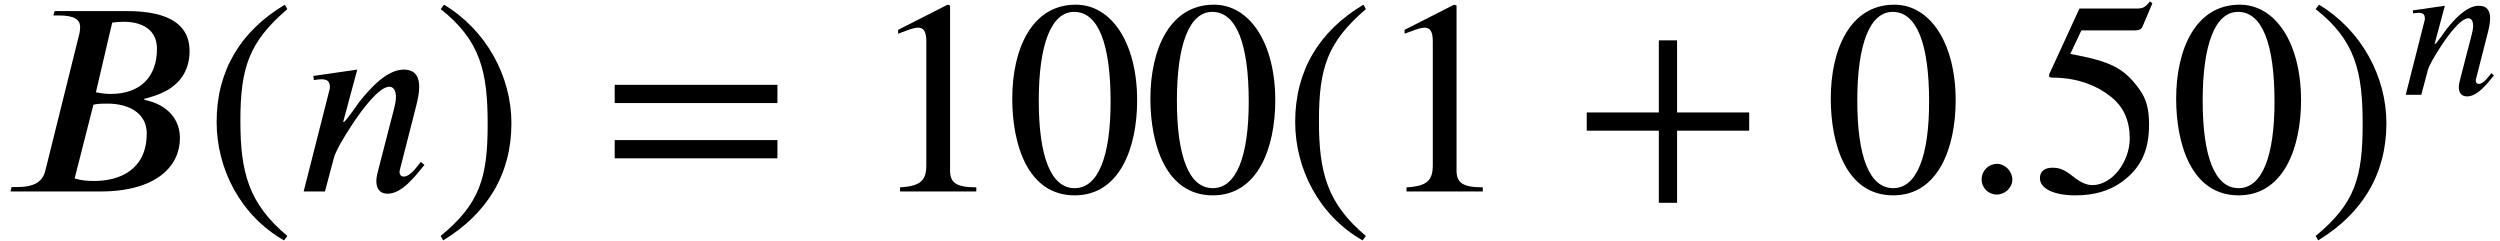 <?xml version='1.0' encoding='UTF-8'?>
<!-- This file was generated by dvisvgm 2.6.3 -->
<svg version='1.1' xmlns='http://www.w3.org/2000/svg' xmlns:xlink='http://www.w3.org/1999/xlink' width='98.706pt' height='9.513pt' viewBox='70.735 61.182 98.706 9.513'>
<defs>
<path id='g0-58' d='M1.443 -0.343C1.443 -0.582 1.235 -0.797 1.004 -0.797C0.757 -0.797 0.558 -0.598 0.558 -0.351S0.749 0.088 0.996 0.088C1.235 0.088 1.443 -0.112 1.443 -0.343Z'/>
<path id='g0-66' d='M1.578 -5.204L1.538 -5.077H1.69C2.16 -5.077 2.311 -4.949 2.311 -4.742C2.311 -4.694 2.303 -4.615 2.295 -4.575L1.315 -0.63C1.251 -0.359 1.1 -0.128 0.494 -0.128H0.335L0.303 0H2.885C4.535 0 5.189 -0.749 5.189 -1.538C5.189 -2.216 4.655 -2.55 4.176 -2.638L4.152 -2.67C4.312 -2.71 4.543 -2.774 4.742 -2.877C5.125 -3.068 5.467 -3.427 5.467 -4.049C5.467 -5.133 4.256 -5.204 3.587 -5.204H1.578ZM3.236 -4.87C3.339 -4.886 3.459 -4.894 3.579 -4.894C4.009 -4.894 4.527 -4.726 4.527 -4.113C4.527 -3.339 4.081 -2.813 3.188 -2.813C3.068 -2.813 2.925 -2.829 2.766 -2.861L3.236 -4.87ZM2.694 -2.503C2.813 -2.534 2.973 -2.534 3.1 -2.534C3.722 -2.534 4.232 -2.256 4.232 -1.674C4.232 -0.638 3.467 -0.303 2.718 -0.303C2.511 -0.303 2.351 -0.319 2.152 -0.375L2.694 -2.503Z'/>
<path id='g0-110' d='M3.722 -0.765L3.618 -0.853C3.507 -0.717 3.316 -0.43 3.124 -0.43C3.037 -0.43 3.013 -0.494 3.005 -0.542C3.005 -0.582 3.005 -0.606 3.013 -0.622L3.483 -2.463C3.523 -2.622 3.571 -2.821 3.571 -3.021C3.571 -3.284 3.475 -3.515 3.124 -3.515C2.646 -3.515 2.168 -2.989 1.849 -2.59C1.833 -2.566 1.443 -2.008 1.403 -2.008H1.379L1.785 -3.515L0.518 -3.332L0.534 -3.212C0.59 -3.22 0.677 -3.236 0.757 -3.236C0.972 -3.236 0.996 -3.124 0.996 -2.981L0.239 0H0.853L1.116 -0.988C1.164 -1.156 1.371 -1.53 1.658 -1.961C1.905 -2.335 2.407 -3.021 2.71 -3.021C2.853 -3.021 2.901 -2.869 2.901 -2.718C2.901 -2.606 2.861 -2.447 2.845 -2.383L2.391 -0.622C2.367 -0.534 2.335 -0.406 2.335 -0.303C2.335 -0.12 2.407 0.064 2.662 0.064C3.076 0.064 3.459 -0.446 3.682 -0.717L3.722 -0.765Z'/>
<path id='g2-43' d='M6.938 -2.4V-3.12H4.091V-5.967H3.371V-3.12H0.524V-2.4H3.371V0.447H4.091V-2.4H6.938Z'/>
<path id='g2-46' d='M3.316 1.756C1.789 0.48 1.462 -0.753 1.462 -2.782C1.462 -4.887 1.8 -5.902 3.316 -7.2L3.218 -7.375C1.473 -6.338 0.524 -4.767 0.524 -2.749C0.524 -0.895 1.462 0.949 3.185 1.931L3.316 1.756Z'/>
<path id='g2-47' d='M0.316 -7.2C1.898 -5.956 2.171 -4.702 2.171 -2.662C2.171 -0.545 1.865 0.48 0.316 1.756L0.415 1.931C2.149 0.873 3.109 -0.676 3.109 -2.695C3.109 -4.549 2.116 -6.371 0.447 -7.375L0.316 -7.2Z'/>
<path id='g2-48' d='M5.193 -3.6C5.193 -5.836 4.2 -7.375 2.771 -7.375C1.015 -7.375 0.262 -5.596 0.262 -3.665C0.262 -1.876 0.862 0.153 2.727 0.153C4.505 0.153 5.193 -1.724 5.193 -3.6ZM4.145 -3.545C4.145 -1.385 3.655 -0.131 2.727 -0.131C1.789 -0.131 1.309 -1.375 1.309 -3.589S1.8 -7.091 2.705 -7.091C3.665 -7.091 4.145 -5.815 4.145 -3.545Z'/>
<path id='g2-49' d='M4.298 0V-0.164C3.48 -0.164 3.262 -0.36 3.262 -0.829V-7.342L3.164 -7.375L1.211 -6.382V-6.229L1.505 -6.338C1.702 -6.415 1.887 -6.469 1.996 -6.469C2.225 -6.469 2.324 -6.305 2.324 -5.935V-1.036C2.324 -0.436 2.095 -0.207 1.287 -0.164V0H4.298Z'/>
<path id='g2-53' d='M4.778 -7.429L4.68 -7.505C4.505 -7.276 4.407 -7.222 4.156 -7.222H1.898L0.709 -4.636C0.709 -4.636 0.698 -4.604 0.698 -4.582C0.698 -4.516 0.731 -4.495 0.829 -4.495C1.876 -4.495 2.64 -4.145 3.153 -3.731C3.644 -3.338 3.884 -2.793 3.884 -2.095C3.884 -1.156 3.175 -0.251 2.411 -0.251C2.193 -0.251 1.942 -0.349 1.636 -0.6C1.287 -0.884 1.08 -0.938 0.829 -0.938C0.524 -0.938 0.338 -0.796 0.338 -0.524C0.338 -0.109 0.905 0.153 1.724 0.153C2.465 0.153 3.065 -0.011 3.578 -0.382C4.32 -0.927 4.647 -1.604 4.647 -2.651C4.647 -3.229 4.549 -3.644 4.265 -4.036C3.644 -4.898 3.098 -5.138 1.538 -5.433L1.975 -6.36H4.091C4.265 -6.36 4.353 -6.425 4.385 -6.502L4.778 -7.429Z'/>
<path id='g2-61' d='M6.949 -3.491V-4.211H0.524V-3.491H6.949ZM6.949 -1.309V-2.029H0.524V-1.309H6.949Z'/>
<use id='g1-58' xlink:href='#g0-58' transform='scale(1.369)'/>
<use id='g1-66' xlink:href='#g0-66' transform='scale(1.369)'/>
<use id='g1-110' xlink:href='#g0-110' transform='scale(1.369)'/>
</defs>
<g id='page1'>
<use x='70.735' y='68.742' xlink:href='#g1-66'/>
<use x='78.764' y='68.742' xlink:href='#g2-46'/>
<use x='82.397' y='68.742' xlink:href='#g1-110'/>
<use x='87.818' y='68.742' xlink:href='#g2-47'/>
<use x='94.481' y='68.742' xlink:href='#g2-61'/>
<use x='104.984' y='68.742' xlink:href='#g2-49'/>
<use x='110.439' y='68.742' xlink:href='#g2-48'/>
<use x='115.893' y='68.742' xlink:href='#g2-48'/>
<use x='121.348' y='68.742' xlink:href='#g2-46'/>
<use x='124.981' y='68.742' xlink:href='#g2-49'/>
<use x='132.859' y='68.742' xlink:href='#g2-43'/>
<use x='142.756' y='68.742' xlink:href='#g2-48'/>
<use x='148.211' y='68.742' xlink:href='#g1-58'/>
<use x='150.938' y='68.742' xlink:href='#g2-53'/>
<use x='156.393' y='68.742' xlink:href='#g2-48'/>
<use x='161.847' y='68.742' xlink:href='#g2-47'/>
<use x='165.48' y='64.924' xlink:href='#g0-110'/>
</g>
</svg><!--Rendered by QuickLaTeX.com-->